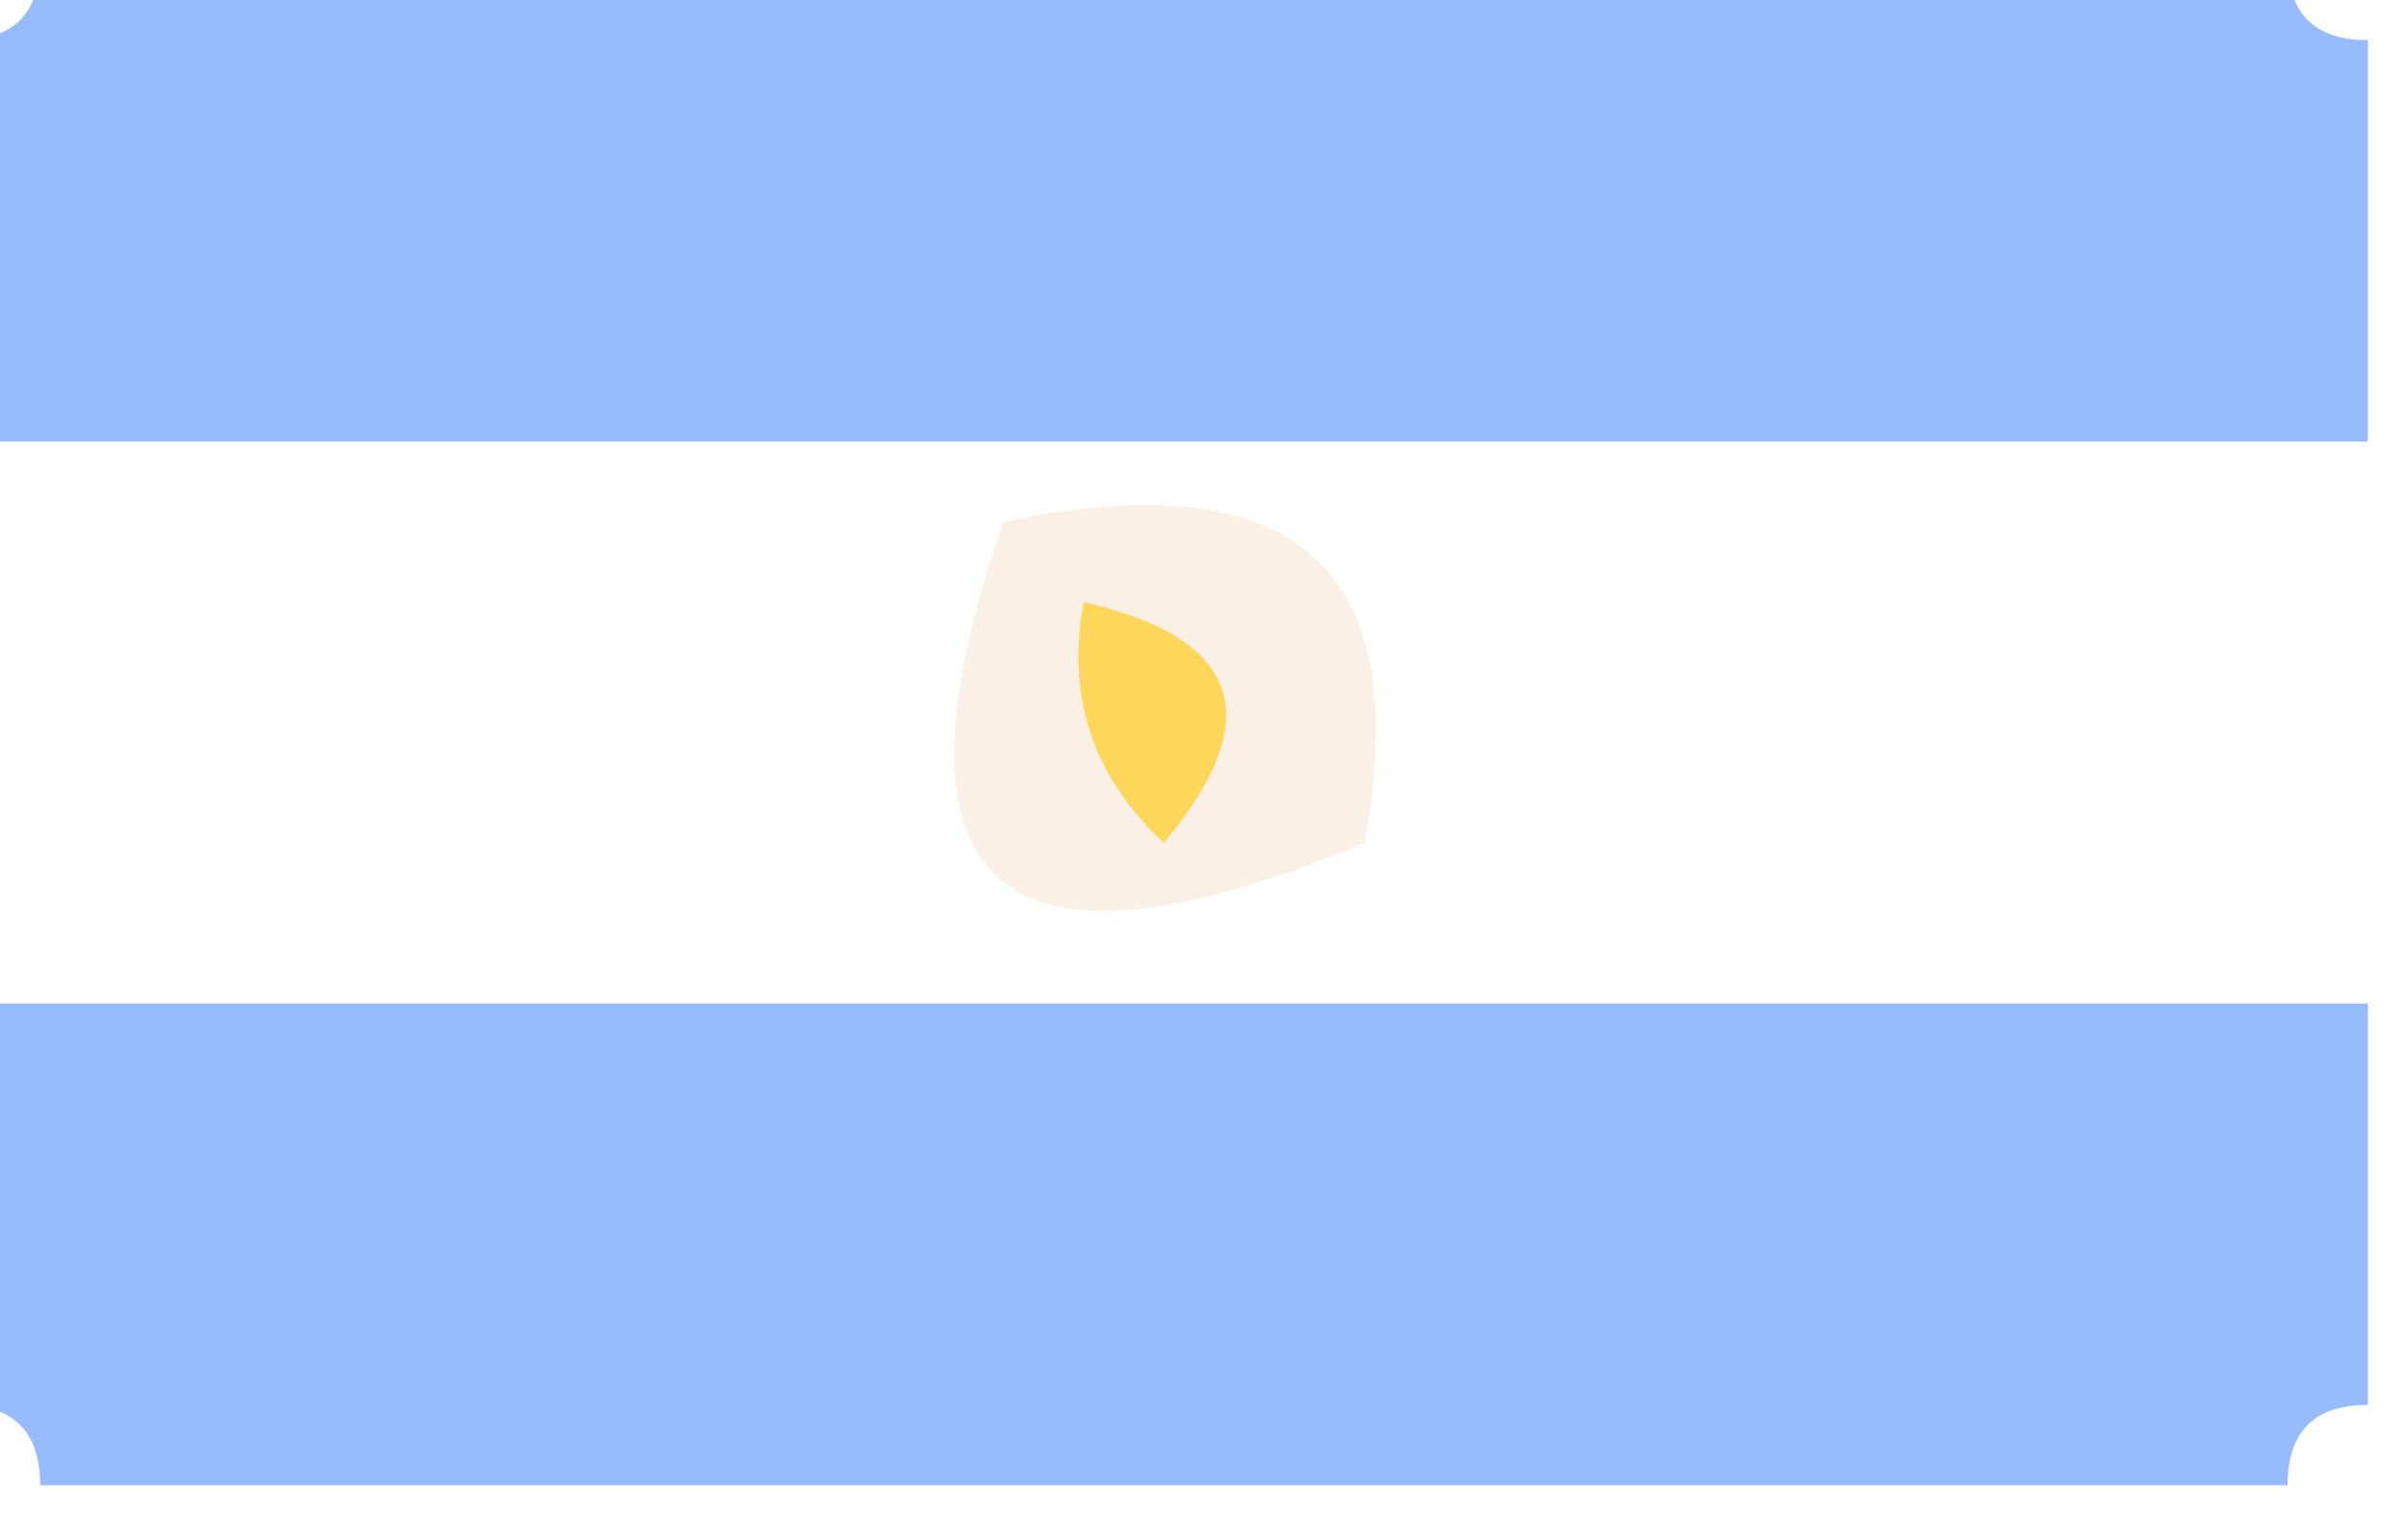 <?xml version="1.0" encoding="UTF-8"?>
<!DOCTYPE svg PUBLIC "-//W3C//DTD SVG 1.1//EN" "http://www.w3.org/Graphics/SVG/1.1/DTD/svg11.dtd">
<svg xmlns="http://www.w3.org/2000/svg" version="1.1" width="30px" height="19px" style="shape-rendering:geometricPrecision; text-rendering:geometricPrecision; image-rendering:optimizeQuality; fill-rule:evenodd; clip-rule:evenodd" xmlns:xlink="http://www.w3.org/1999/xlink">
<g><path style="opacity:0.835" fill="#82afff" d="M 0.5,-0.5 C 9.833,-0.5 19.167,-0.5 28.5,-0.5C 28.5,0.167 28.833,0.5 29.5,0.5C 29.5,2.167 29.5,3.833 29.5,5.5C 19.5,5.5 9.5,5.5 -0.5,5.5C -0.5,3.833 -0.5,2.167 -0.5,0.5C 0.167,0.5 0.5,0.167 0.5,-0.5 Z"/></g>
<g><path style="opacity:0.341" fill="#f5d5b4" d="M 12.5,6.5 C 16.138,5.737 17.638,7.07 17,10.5C 12.415,12.413 10.915,11.079 12.5,6.5 Z"/></g>
<g><path style="opacity:1" fill="#fed65a" d="M 13.5,7.5 C 15.465,7.948 15.798,8.948 14.5,10.5C 13.614,9.675 13.281,8.675 13.5,7.5 Z"/></g>
<g><path style="opacity:0.835" fill="#82afff" d="M -0.5,12.5 C 9.5,12.5 19.5,12.5 29.5,12.5C 29.5,14.167 29.5,15.833 29.5,17.5C 28.833,17.5 28.5,17.833 28.5,18.5C 19.167,18.5 9.833,18.5 0.5,18.5C 0.5,17.833 0.167,17.5 -0.5,17.5C -0.5,15.833 -0.5,14.167 -0.5,12.5 Z"/></g>
</svg>

